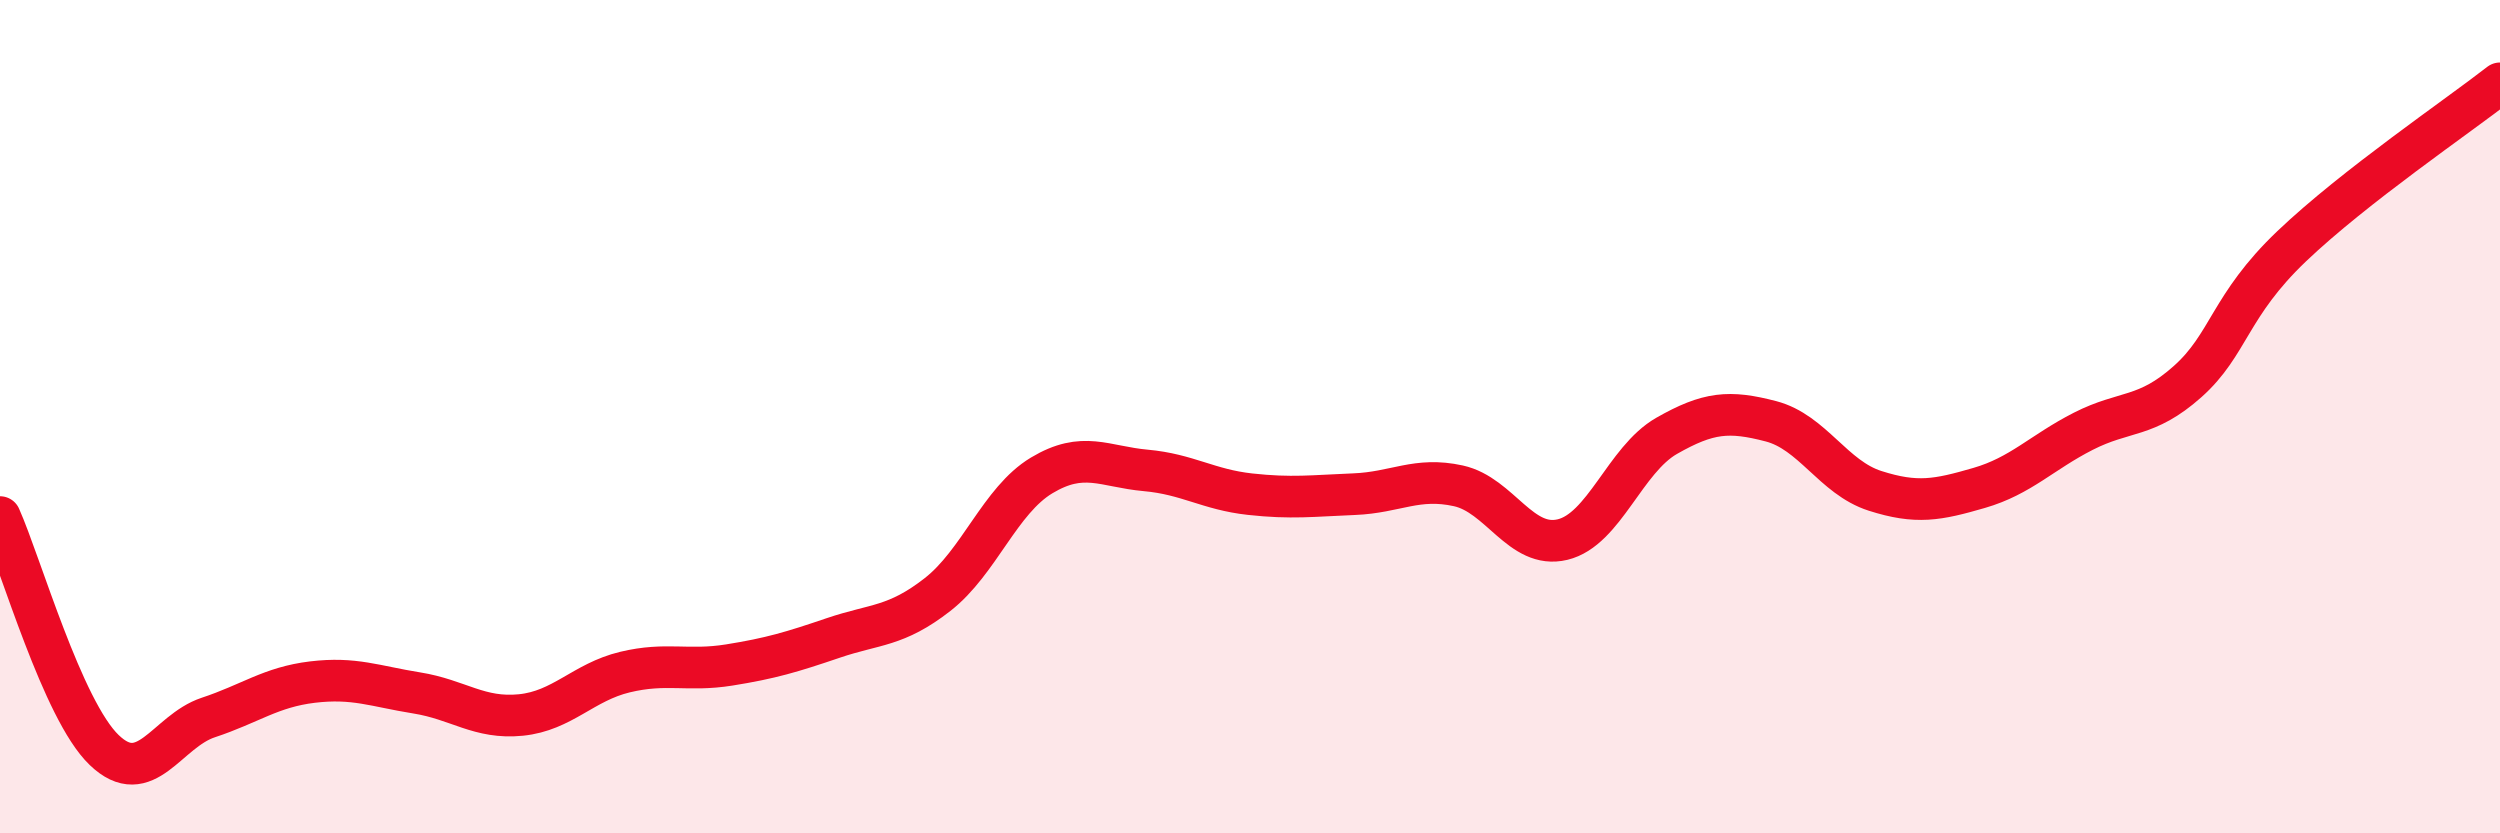 
    <svg width="60" height="20" viewBox="0 0 60 20" xmlns="http://www.w3.org/2000/svg">
      <path
        d="M 0,12.41 C 0.5,13.53 1.5,17.04 2.5,18 C 3.5,18.96 4,17.55 5,17.22 C 6,16.89 6.5,16.49 7.5,16.37 C 8.5,16.25 9,16.47 10,16.63 C 11,16.79 11.5,17.26 12.5,17.16 C 13.5,17.06 14,16.37 15,16.13 C 16,15.89 16.5,16.12 17.5,15.96 C 18.5,15.8 19,15.65 20,15.31 C 21,14.97 21.5,15.05 22.5,14.27 C 23.5,13.49 24,12.01 25,11.41 C 26,10.81 26.5,11.2 27.5,11.29 C 28.5,11.38 29,11.75 30,11.86 C 31,11.97 31.5,11.9 32.5,11.86 C 33.5,11.82 34,11.44 35,11.66 C 36,11.88 36.5,13.19 37.5,12.95 C 38.5,12.71 39,11.03 40,10.46 C 41,9.89 41.5,9.85 42.5,10.11 C 43.5,10.37 44,11.46 45,11.78 C 46,12.1 46.5,12 47.5,11.71 C 48.5,11.42 49,10.86 50,10.35 C 51,9.84 51.5,10.05 52.5,9.16 C 53.5,8.27 53.5,7.34 55,5.91 C 56.5,4.48 59,2.78 60,2L60 20L0 20Z"
        fill="#EB0A25"
        opacity="0.1"
        stroke-linecap="round"
        stroke-linejoin="round"
      />
      <path
        d="M 0,12.41 C 0.5,13.53 1.5,17.04 2.5,18 C 3.5,18.96 4,17.55 5,17.22 C 6,16.89 6.5,16.49 7.5,16.37 C 8.5,16.25 9,16.47 10,16.63 C 11,16.79 11.5,17.26 12.5,17.16 C 13.5,17.06 14,16.37 15,16.13 C 16,15.89 16.5,16.12 17.5,15.96 C 18.5,15.8 19,15.65 20,15.31 C 21,14.97 21.5,15.05 22.5,14.27 C 23.5,13.49 24,12.01 25,11.41 C 26,10.81 26.5,11.2 27.5,11.29 C 28.5,11.38 29,11.75 30,11.86 C 31,11.97 31.5,11.9 32.5,11.86 C 33.5,11.82 34,11.44 35,11.66 C 36,11.88 36.5,13.19 37.5,12.95 C 38.5,12.71 39,11.03 40,10.46 C 41,9.89 41.5,9.85 42.5,10.11 C 43.5,10.37 44,11.46 45,11.78 C 46,12.1 46.5,12 47.5,11.71 C 48.5,11.42 49,10.86 50,10.35 C 51,9.84 51.5,10.05 52.5,9.16 C 53.5,8.27 53.5,7.34 55,5.91 C 56.5,4.48 59,2.78 60,2"
        stroke="#EB0A25"
        stroke-width="1"
        fill="none"
        stroke-linecap="round"
        stroke-linejoin="round"
      />
    </svg>
  